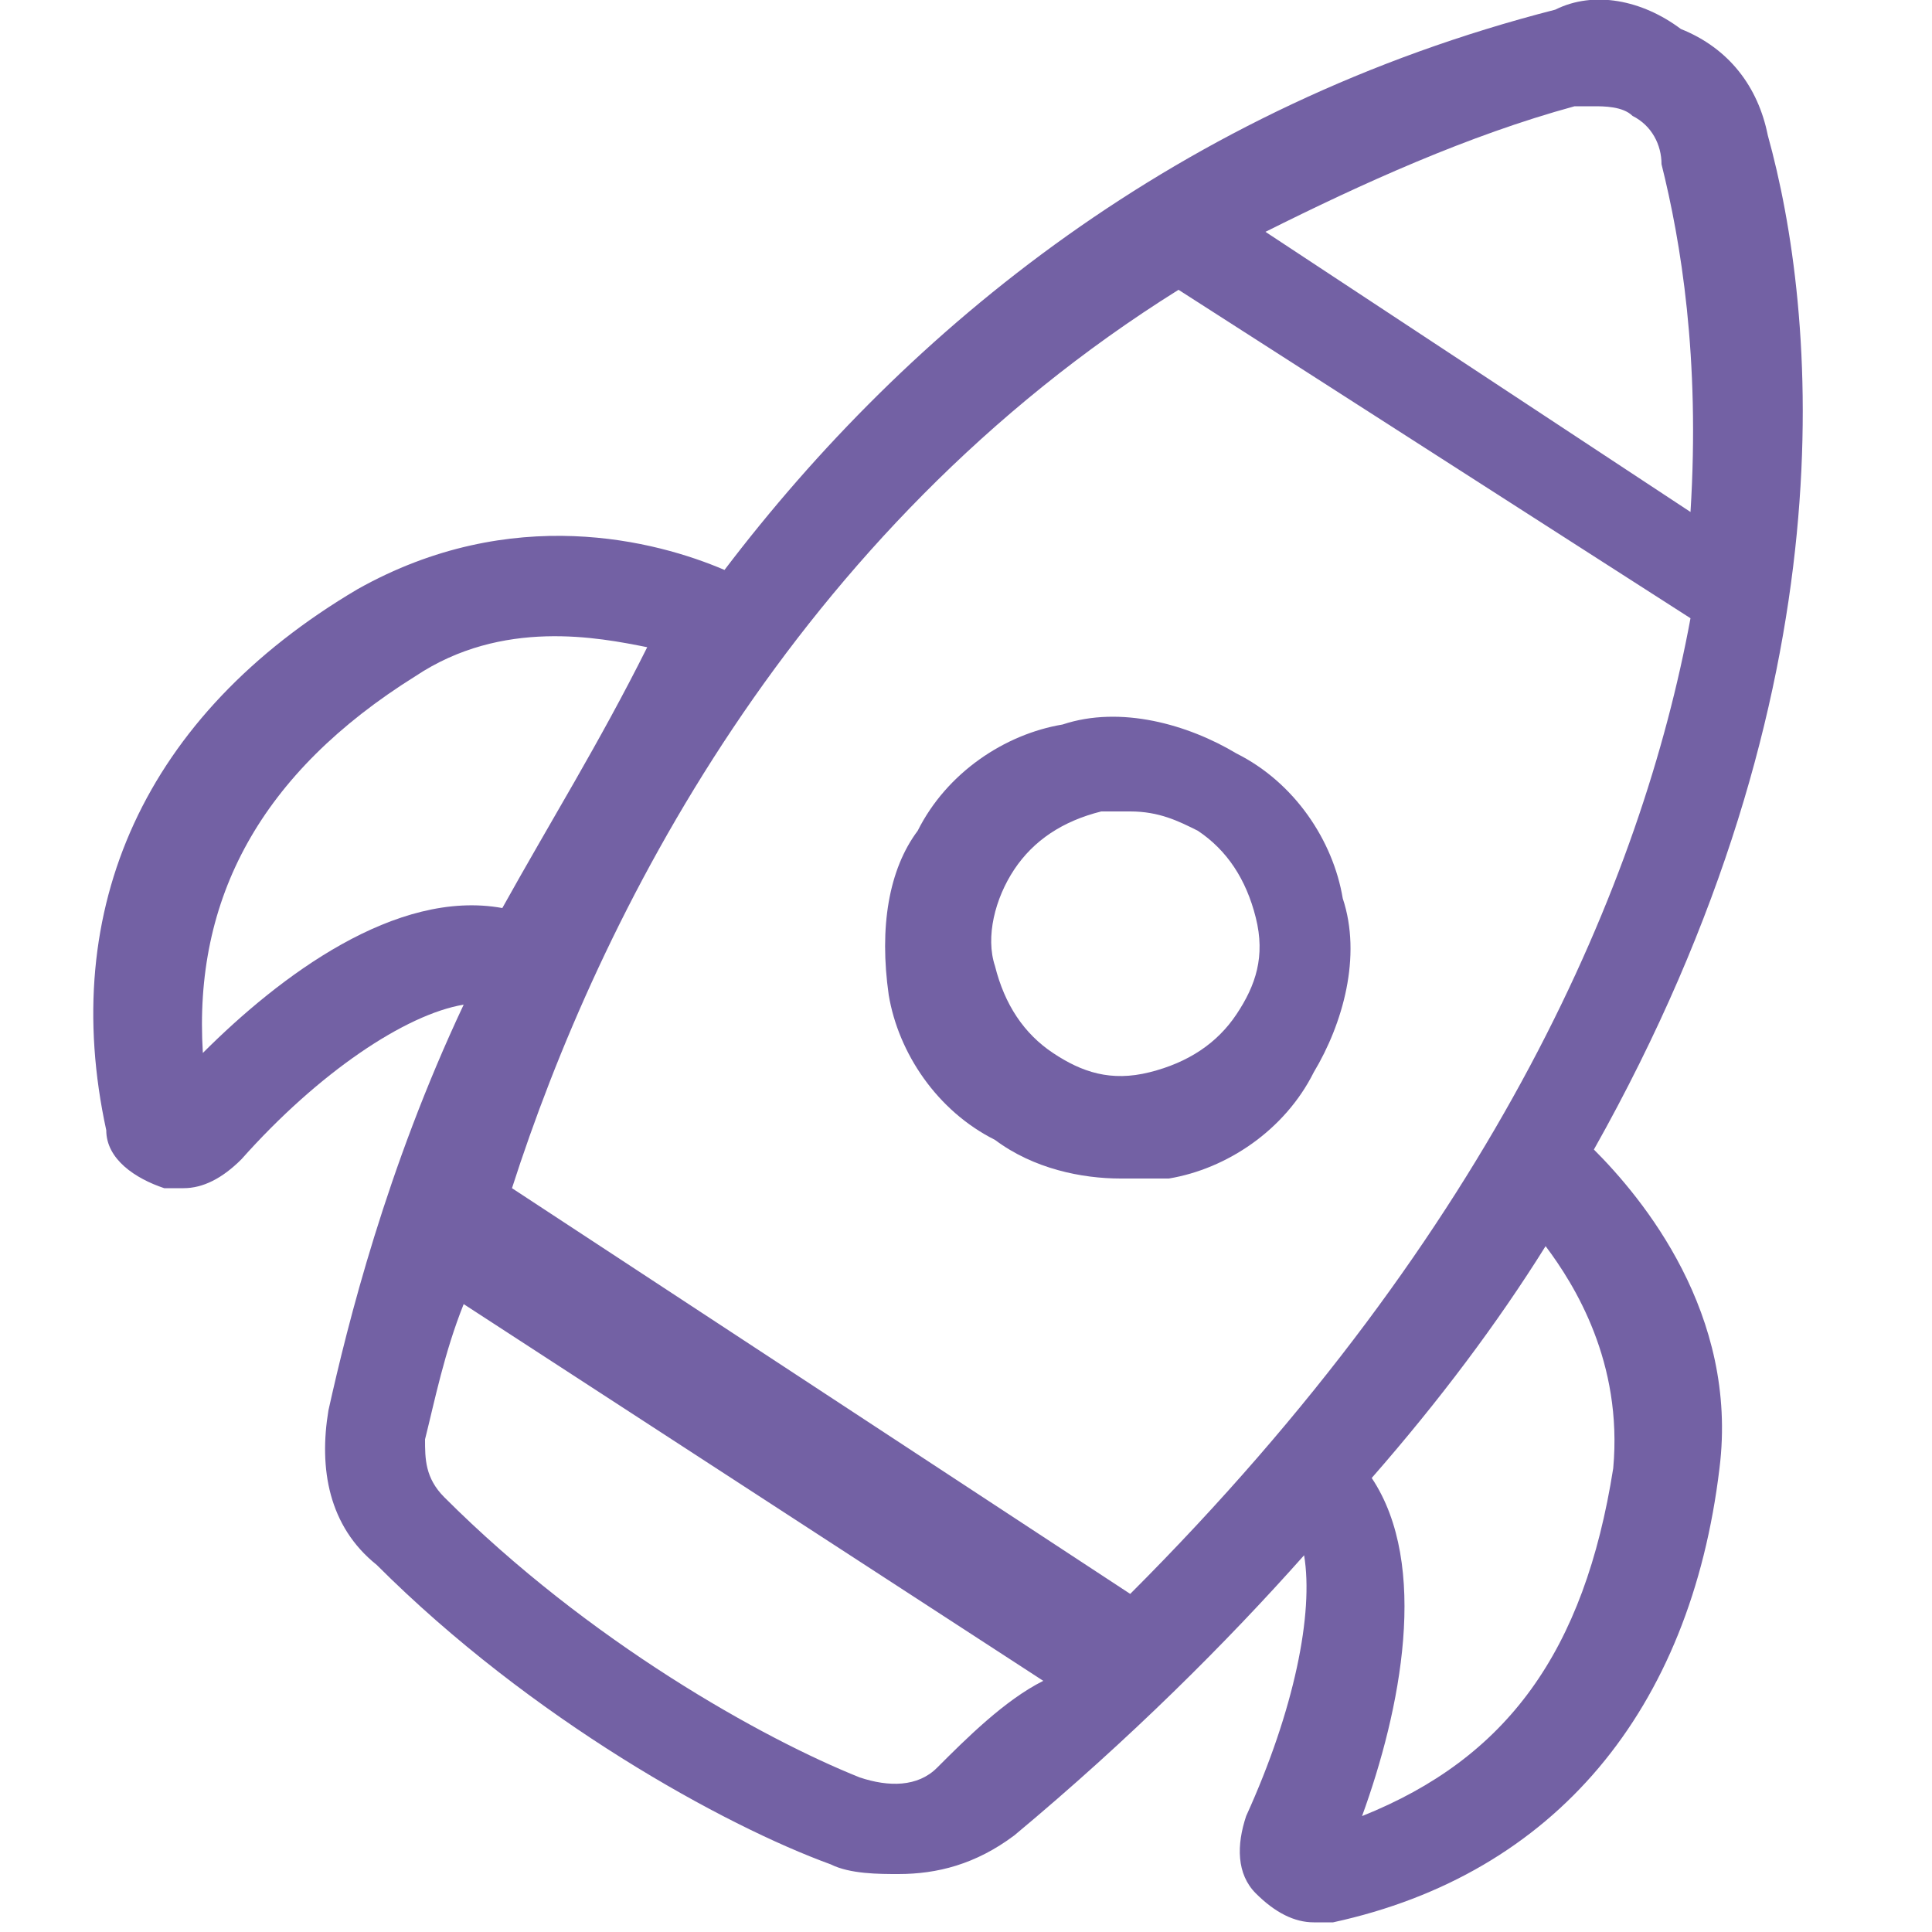 <?xml version="1.0" encoding="utf-8"?>
<!-- Generator: Adobe Illustrator 28.2.0, SVG Export Plug-In . SVG Version: 6.00 Build 0)  -->
<svg version="1.1" id="Layer_1" xmlns="http://www.w3.org/2000/svg" xmlns:xlink="http://www.w3.org/1999/xlink" x="0px" y="0px"
	 viewBox="0 0 20 20" style="enable-background:new 0 0 20 20;" xml:space="preserve">
<style type="text/css">
	.st0{fill:#7361A4;}
</style>
<path class="st0" d="M16.5,11.9c2.7-4.8,2.3-8.7,1.8-10.5c-0.1-0.5-0.4-0.9-0.9-1.1C17,0,16.5-0.1,16.1,0.1c-3.9,1-6.7,3.3-8.6,5.8
	C6.8,5.6,5.3,5.2,3.7,6.1c-2.2,1.3-3.1,3.3-2.6,5.6c0,0.3,0.3,0.5,0.6,0.6c0.1,0,0.1,0,0.2,0c0.2,0,0.4-0.1,0.6-0.3
	c0.8-0.9,1.7-1.5,2.3-1.6c-0.8,1.7-1.2,3.3-1.4,4.2c-0.1,0.6,0,1.2,0.5,1.6c1.6,1.6,3.6,2.7,4.7,3.1c0.2,0.1,0.5,0.1,0.7,0.1
	c0.4,0,0.8-0.1,1.2-0.4c1.2-1,2.2-2,3-2.9c0.1,0.6-0.1,1.6-0.6,2.7c-0.1,0.3-0.1,0.6,0.1,0.8c0.2,0.2,0.4,0.3,0.6,0.3
	c0.1,0,0.1,0,0.2,0c2.3-0.5,3.7-2.2,4-4.7C18,13.6,17,12.4,16.5,11.9L16.5,11.9z M16.3,1.1c0.1,0,0.1,0,0.2,0c0.1,0,0.3,0,0.4,0.1
	c0.2,0.1,0.3,0.3,0.3,0.5c0.2,0.8,0.4,2,0.3,3.6l-4.4-2.9C14.1,1.9,15.2,1.4,16.3,1.1L16.3,1.1z M12.2,3l5.3,3.4
	c-0.5,2.7-2,6.3-5.8,10.1l-6.4-4.2C6.2,9.5,8.2,5.5,12.2,3z M2.1,10.9C2,9.3,2.7,8,4.3,7c0.9-0.6,1.9-0.4,2.4-0.3
	C6.2,7.7,5.7,8.5,5.2,9.4C4.1,9.2,2.9,10.1,2.1,10.9z M9.7,18.3c-0.2,0.2-0.5,0.2-0.8,0.1c-1-0.4-2.8-1.4-4.3-2.9
	c-0.2-0.2-0.2-0.4-0.2-0.6c0.1-0.4,0.2-0.9,0.4-1.4l6,3.9C10.4,17.6,10,18,9.7,18.3z M16.7,15.2c-0.3,1.9-1.1,3-2.6,3.6
	c0.4-1.1,0.7-2.6,0.1-3.5c0.7-0.8,1.3-1.6,1.8-2.4C16.3,13.3,16.8,14.1,16.7,15.2z"/>
<path class="st0" d="M9.2,10.3c0.1,0.6,0.5,1.2,1.1,1.5c0.4,0.3,0.9,0.4,1.3,0.4c0.2,0,0.3,0,0.5,0c0.6-0.1,1.2-0.5,1.5-1.1
	c0.3-0.5,0.5-1.2,0.3-1.8c-0.1-0.6-0.5-1.2-1.1-1.5c-0.5-0.3-1.2-0.5-1.8-0.3c-0.6,0.1-1.2,0.5-1.5,1.1C9.2,9,9.1,9.6,9.2,10.3
	L9.2,10.3z M10.5,9c0.2-0.3,0.5-0.5,0.9-0.6c0.1,0,0.2,0,0.3,0c0.3,0,0.5,0.1,0.7,0.2c0.3,0.2,0.5,0.5,0.6,0.9c0.1,0.4,0,0.7-0.2,1
	c-0.2,0.3-0.5,0.5-0.9,0.6c-0.4,0.1-0.7,0-1-0.2c-0.3-0.2-0.5-0.5-0.6-0.9C10.2,9.7,10.3,9.3,10.5,9L10.5,9z"/>
</svg>
